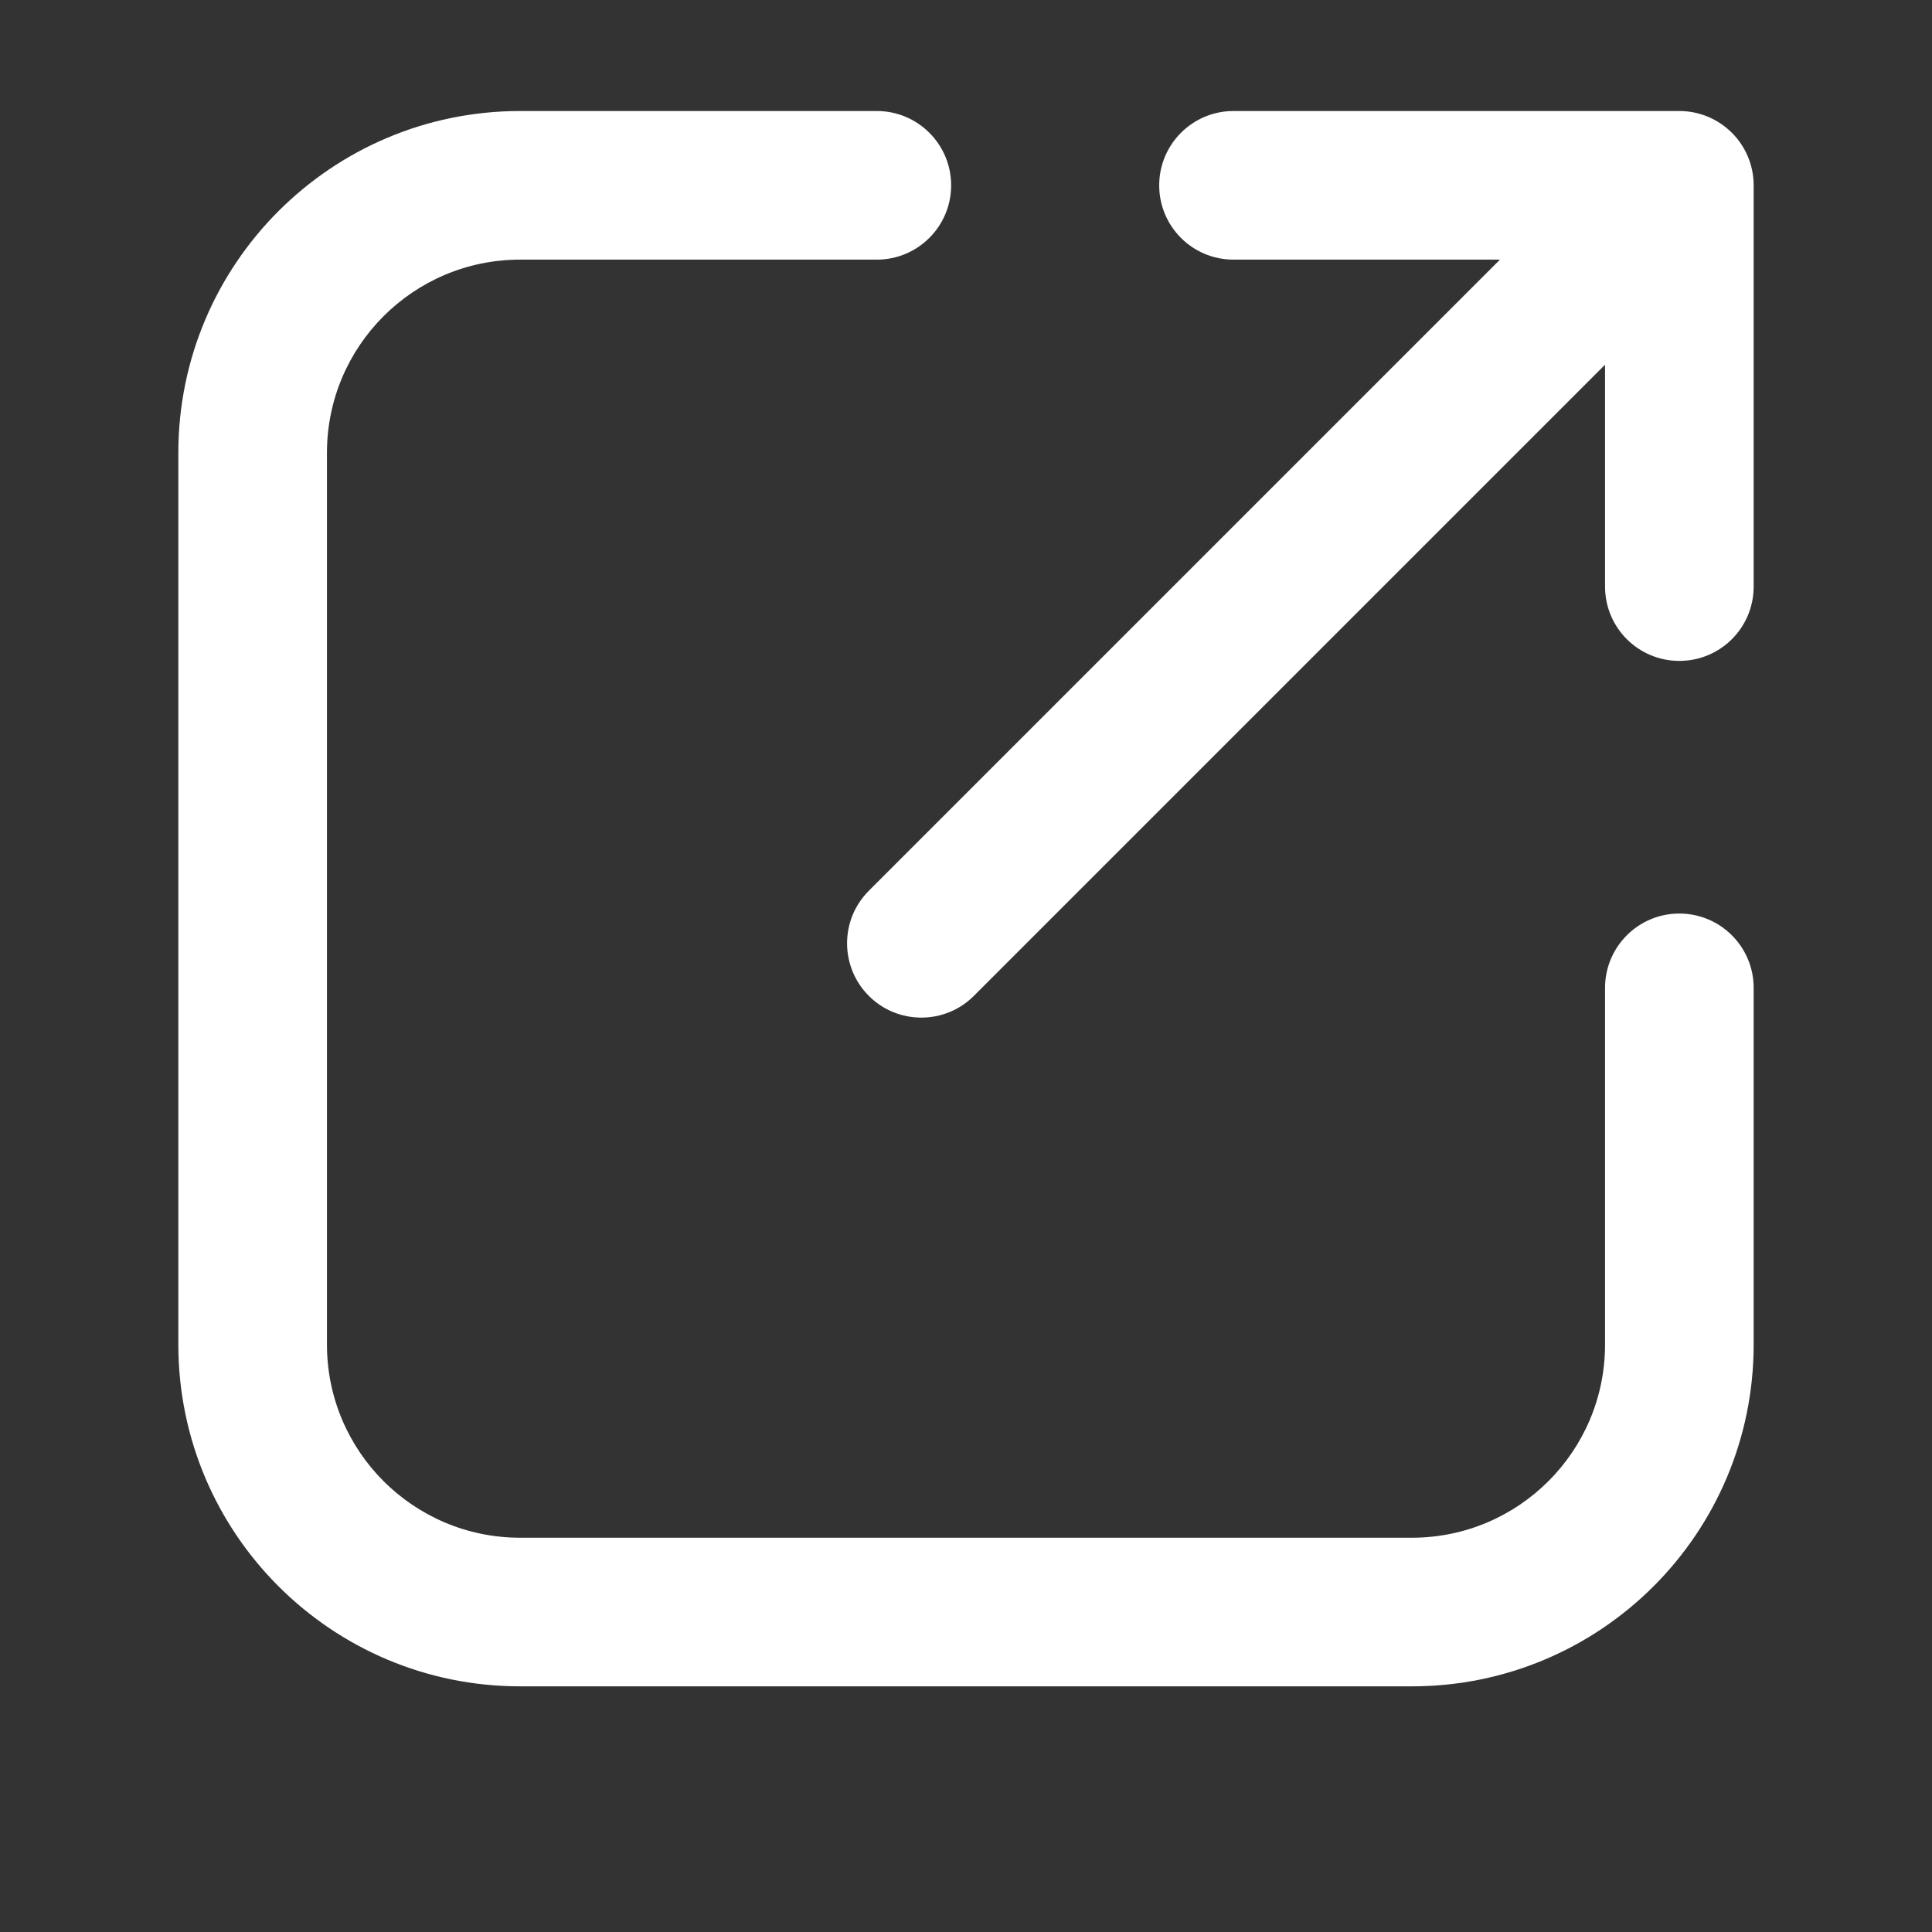 <svg width="13" height="13" viewBox="0 0 13 13" fill="none" xmlns="http://www.w3.org/2000/svg">
<rect x="0" y="0" width="13" height="13" fill="#333333" stroke="none"/>
<g id="link-external">
<path id="Icon (Stroke)" fill-rule="evenodd" clip-rule="evenodd" d="M10.093 1.747L8.3 1.747C8.024 1.747 7.8 1.524 7.8 1.247C7.8 0.971 8.024 0.747 8.3 0.747L11.3 0.747C11.433 0.747 11.56 0.8 11.654 0.894C11.748 0.988 11.8 1.115 11.8 1.247V3.947C11.8 4.224 11.576 4.447 11.3 4.447C11.024 4.447 10.8 4.224 10.8 3.947V2.454L6.553 6.701C6.358 6.896 6.041 6.896 5.846 6.701C5.651 6.505 5.651 6.189 5.846 5.994L10.093 1.747ZM3.5 1.747C2.782 1.747 2.2 2.329 2.2 3.047V9.047C2.2 9.765 2.782 10.347 3.5 10.347H9.5C10.218 10.347 10.8 9.765 10.8 9.047V6.647C10.8 6.371 11.024 6.147 11.3 6.147C11.576 6.147 11.8 6.371 11.8 6.647V9.047C11.8 10.318 10.771 11.347 9.5 11.347H3.5C2.23 11.347 1.2 10.318 1.2 9.047V3.047C1.2 1.777 2.23 0.747 3.5 0.747H5.9C6.176 0.747 6.4 0.971 6.4 1.247C6.4 1.523 6.176 1.747 5.9 1.747H3.5Z" fill="white"/>
</g>
</svg>
